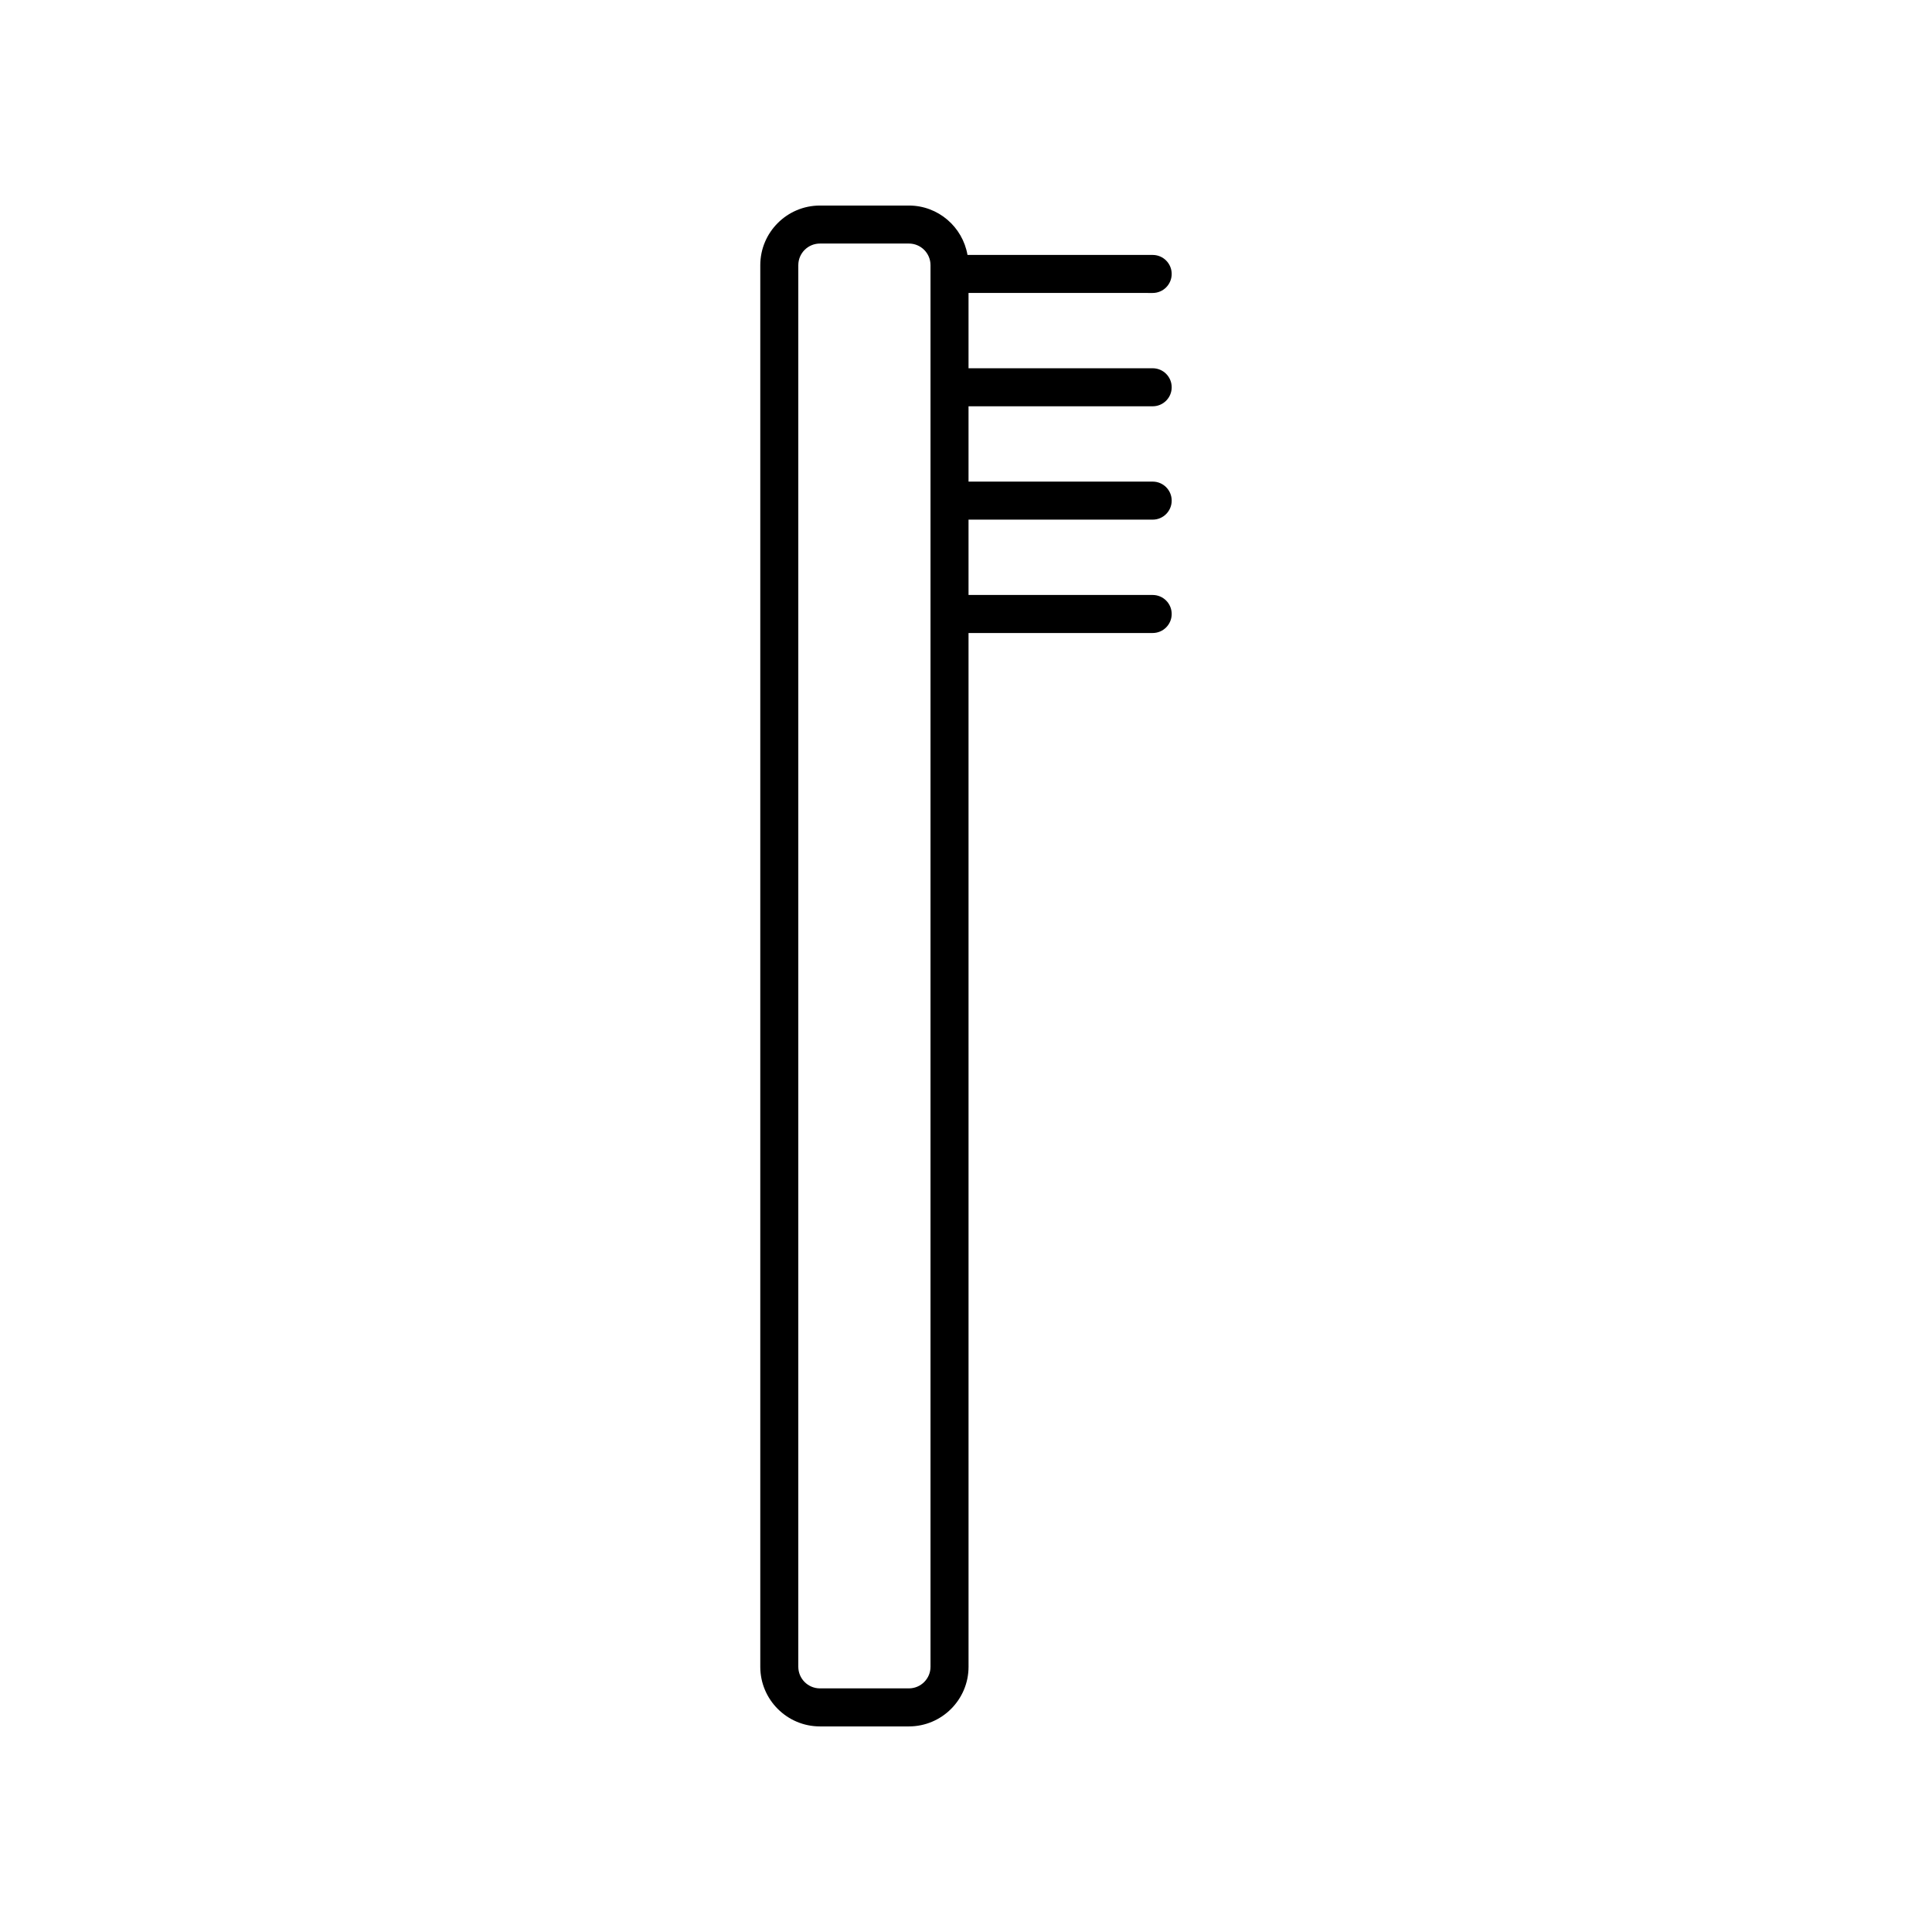 <?xml version="1.0" encoding="UTF-8"?>
<!-- Uploaded to: SVG Repo, www.svgrepo.com, Generator: SVG Repo Mixer Tools -->
<svg fill="#000000" width="800px" height="800px" version="1.1" viewBox="144 144 512 512" xmlns="http://www.w3.org/2000/svg">
 <path d="m449.47 221.64c2.785 0 5.039-2.254 5.039-5.039 0-2.785-2.254-5.039-5.039-5.039h-49.074c-1.293-7.422-7.742-13.09-15.527-13.09h-23.578c-8.719 0-15.809 7.09-15.809 15.805v371.44c0 8.711 7.09 15.801 15.809 15.801h23.578c8.715 0 15.805-7.09 15.805-15.805l-0.004-273.96h48.801c2.785 0 5.039-2.254 5.039-5.039s-2.254-5.039-5.039-5.039h-48.801v-19.965h48.801c2.785 0 5.039-2.254 5.039-5.039 0-2.785-2.254-5.039-5.039-5.039h-48.801v-19.961h48.801c2.785 0 5.039-2.254 5.039-5.039s-2.254-5.039-5.039-5.039h-48.801v-19.965zm-58.875 364.07c0 3.16-2.57 5.727-5.727 5.727h-23.578c-3.16 0-5.731-2.566-5.731-5.727v-371.44c0-3.16 2.57-5.727 5.731-5.727h23.578c3.16 0 5.727 2.566 5.727 5.727z"/>
</svg>